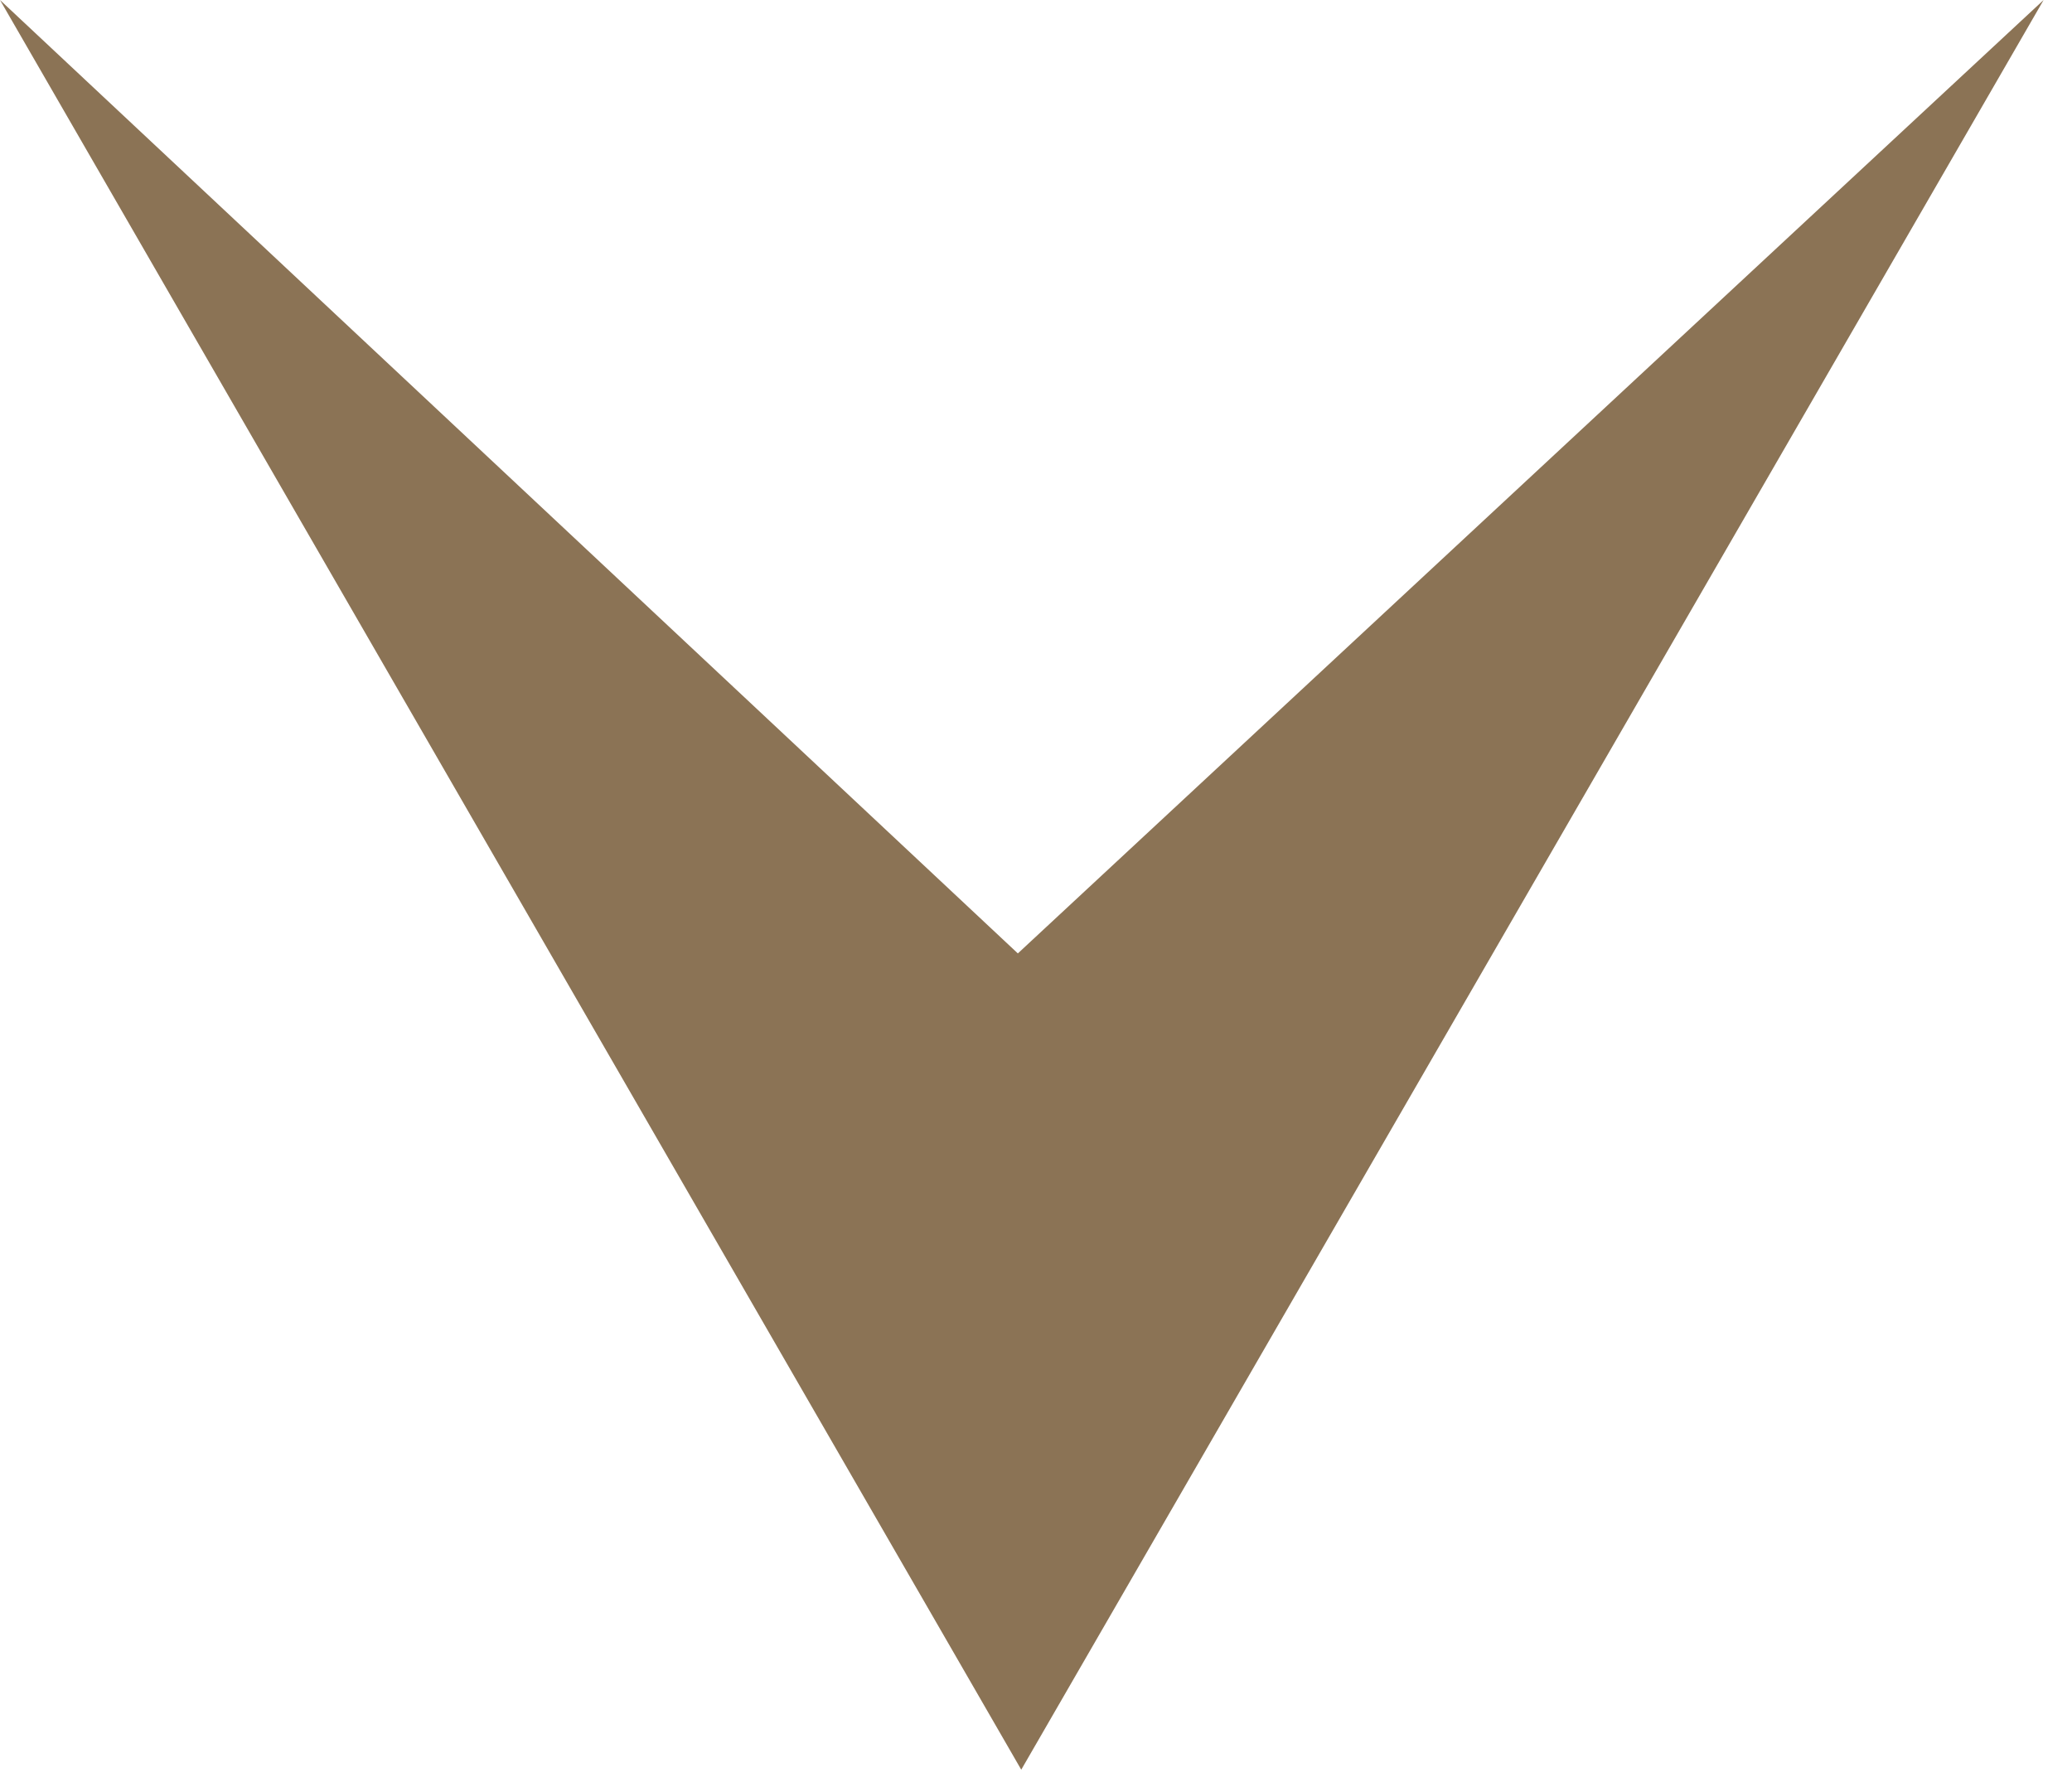 <svg width="50" height="43" viewBox="0 0 50 43" fill="none" xmlns="http://www.w3.org/2000/svg">
<path fill-rule="evenodd" clip-rule="evenodd" d="M24.644 42.703L0 0L24.562 23.006L49.315 0L24.644 42.703Z" fill="#8B7355"/>
</svg>
